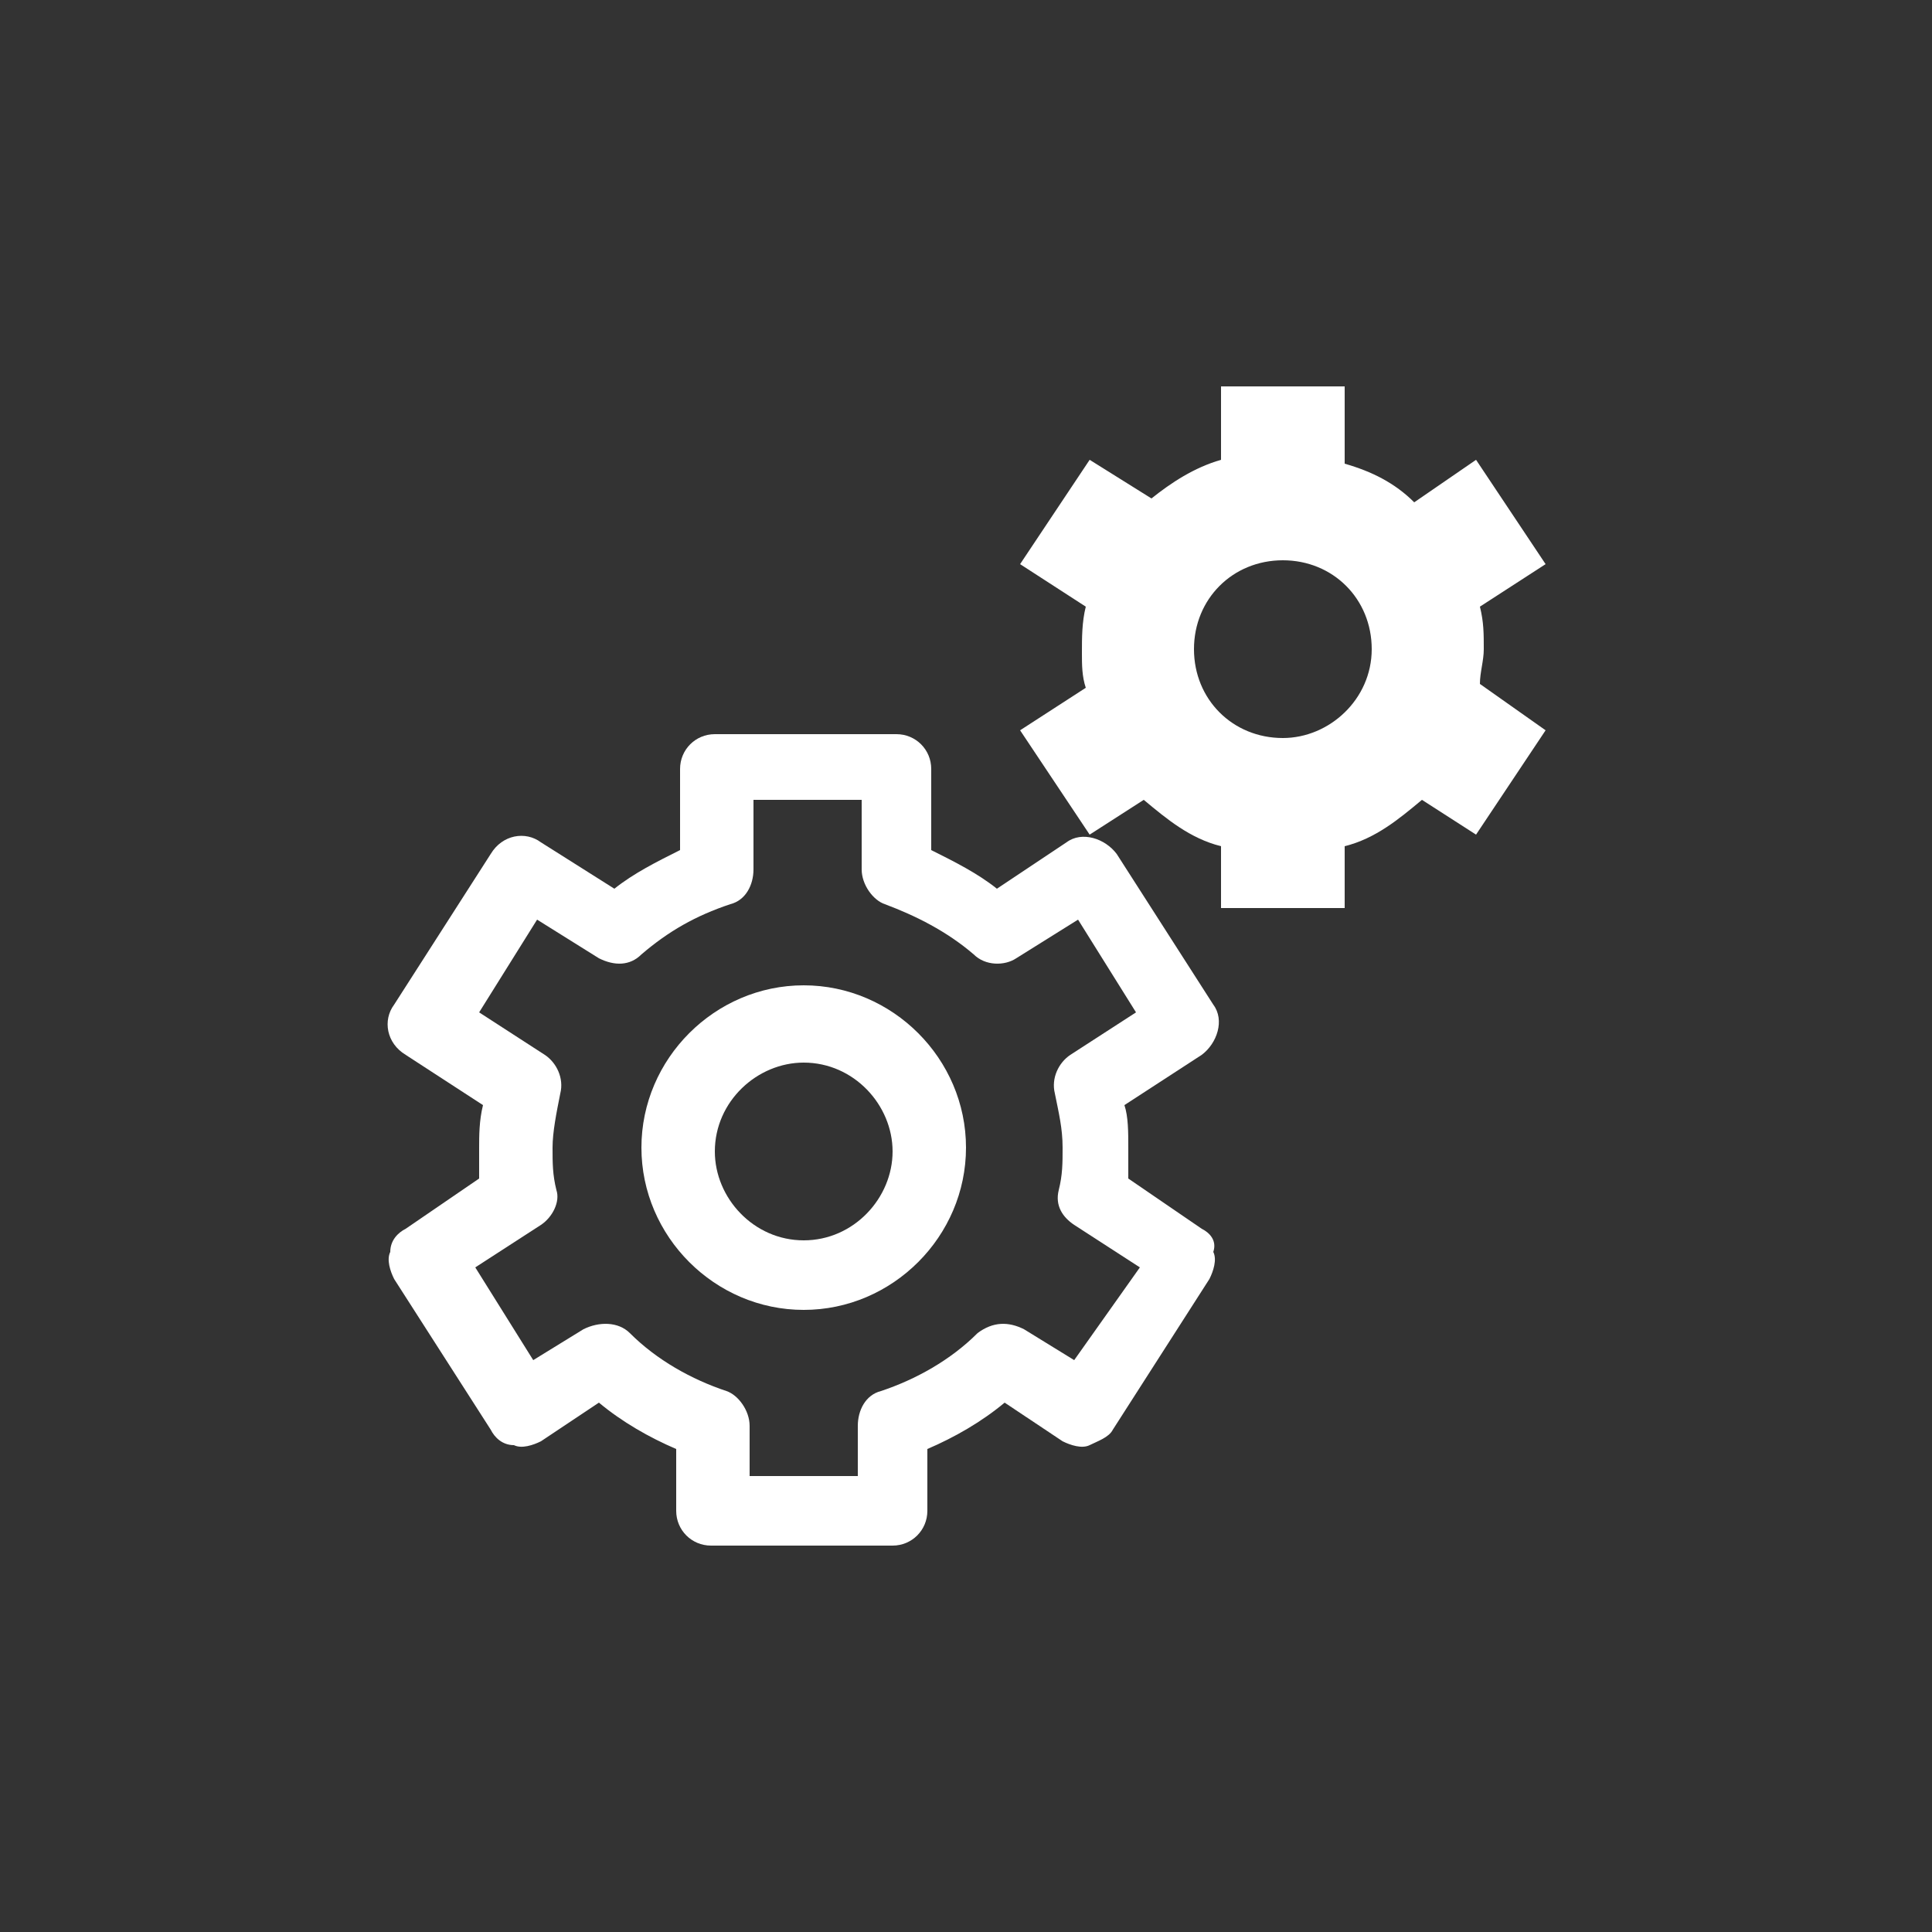 <?xml version="1.0" encoding="utf-8"?>
<!-- Generator: Adobe Illustrator 18.1.1, SVG Export Plug-In . SVG Version: 6.00 Build 0)  -->
<!DOCTYPE svg PUBLIC "-//W3C//DTD SVG 1.1//EN" "http://www.w3.org/Graphics/SVG/1.1/DTD/svg11.dtd">
<svg version="1.1" id="Layer_1" xmlns="http://www.w3.org/2000/svg" xmlns:xlink="http://www.w3.org/1999/xlink" x="0px" y="0px"
	 width="50px" height="50px" viewBox="0 0 50 50" enable-background="new 0 0 50 50" xml:space="preserve">
<rect x="0" y="0" width="50" height="50" fill="#333333" stroke="none"/>
<g>
	<path fill="#ffffff" d="M31.1,31.8l-1.9-1.3c0-0.3,0-0.5,0-0.8c0-0.4,0-0.8-0.1-1.1l2-1.3c0.4-0.3,0.6-0.9,0.3-1.3l-2.5-3.9
		c-0.3-0.4-0.9-0.6-1.3-0.3L25.8,23c-0.5-0.4-1.1-0.7-1.7-1v-2.1c0-0.5-0.4-0.9-0.9-0.9h-4.7c-0.5,0-0.9,0.4-0.9,0.9V22
		c-0.6,0.3-1.2,0.6-1.7,1L14,21.8c-0.4-0.3-1-0.2-1.3,0.3L10.2,26c-0.3,0.4-0.2,1,0.3,1.3l2,1.3c-0.1,0.4-0.1,0.8-0.1,1.1
		c0,0.3,0,0.5,0,0.8l-1.9,1.3c-0.2,0.1-0.4,0.3-0.4,0.6c-0.1,0.2,0,0.5,0.1,0.7l2.5,3.9c0.1,0.2,0.3,0.4,0.6,0.4
		c0.2,0.1,0.5,0,0.7-0.1l1.5-1c0.6,0.5,1.3,0.9,2,1.2v1.6c0,0.5,0.4,0.9,0.9,0.9h4.7c0.5,0,0.9-0.4,0.9-0.9v-1.6
		c0.7-0.3,1.4-0.7,2-1.2l1.5,1c0.2,0.1,0.5,0.2,0.7,0.1c0.2-0.1,0.5-0.2,0.6-0.4l2.5-3.9c0.1-0.2,0.2-0.5,0.1-0.7
		C31.5,32.1,31.3,31.9,31.1,31.8z M27.8,35.2l-1.3-0.8c-0.4-0.2-0.8-0.2-1.2,0.1c-0.7,0.7-1.6,1.2-2.5,1.5c-0.4,0.1-0.6,0.5-0.6,0.9
		v1.3h-2.8v-1.3c0-0.4-0.3-0.8-0.6-0.9c-0.9-0.3-1.8-0.8-2.5-1.5c-0.3-0.3-0.8-0.3-1.2-0.1l-1.3,0.8l-1.5-2.4l1.7-1.1
		c0.3-0.2,0.5-0.6,0.4-0.9c-0.1-0.4-0.1-0.7-0.1-1.1c0-0.4,0.1-0.9,0.2-1.4c0.1-0.4-0.1-0.8-0.4-1l-1.7-1.1l1.5-2.4l1.6,1
		c0.4,0.2,0.8,0.2,1.1-0.1c0.7-0.6,1.4-1,2.3-1.3c0.4-0.1,0.6-0.5,0.6-0.9v-1.8h2.8v1.8c0,0.4,0.3,0.8,0.6,0.9
		c0.8,0.3,1.6,0.7,2.3,1.3c0.3,0.3,0.8,0.3,1.1,0.1l1.6-1l1.5,2.4l-1.7,1.1c-0.3,0.2-0.5,0.6-0.4,1c0.1,0.5,0.2,0.9,0.2,1.4
		c0,0.4,0,0.7-0.1,1.1c-0.1,0.4,0.1,0.7,0.4,0.9l1.7,1.1L27.8,35.2z"/>
	<path fill="#ffffff" d="M20.8,25.5c-2.3,0-4.2,1.9-4.2,4.2c0,2.3,1.9,4.2,4.2,4.2s4.2-1.9,4.2-4.2C25,27.4,23.1,25.5,20.8,25.5z
		 M20.8,32.1c-1.3,0-2.3-1.1-2.3-2.3c0-1.3,1.1-2.3,2.3-2.3c1.3,0,2.3,1.1,2.3,2.3C23.1,31,22.1,32.1,20.8,32.1z"/>
	<path fill="#ffffff" d="M38.3,17.7c0-0.3,0.1-0.6,0.1-0.9c0-0.4,0-0.7-0.1-1.1l1.7-1.1l-1.8-2.7L36.6,13c-0.5-0.5-1.1-0.8-1.8-1V10
		h-3.2v1.9c-0.7,0.2-1.3,0.6-1.8,1l-1.6-1l-1.8,2.7l1.7,1.1C28,16.1,28,16.5,28,16.9c0,0.3,0,0.6,0.1,0.9l-1.7,1.1l1.8,2.7l1.4-0.9
		c0.6,0.5,1.2,1,2,1.2v1.6h3.2v-1.6c0.8-0.2,1.4-0.7,2-1.2l1.4,0.9l1.8-2.7L38.3,17.7z M33.2,19.1c-1.3,0-2.3-1-2.3-2.3
		c0-1.3,1-2.3,2.3-2.3c1.3,0,2.3,1,2.3,2.3C35.5,18.1,34.4,19.1,33.2,19.1z"/>
</g>
</svg>
